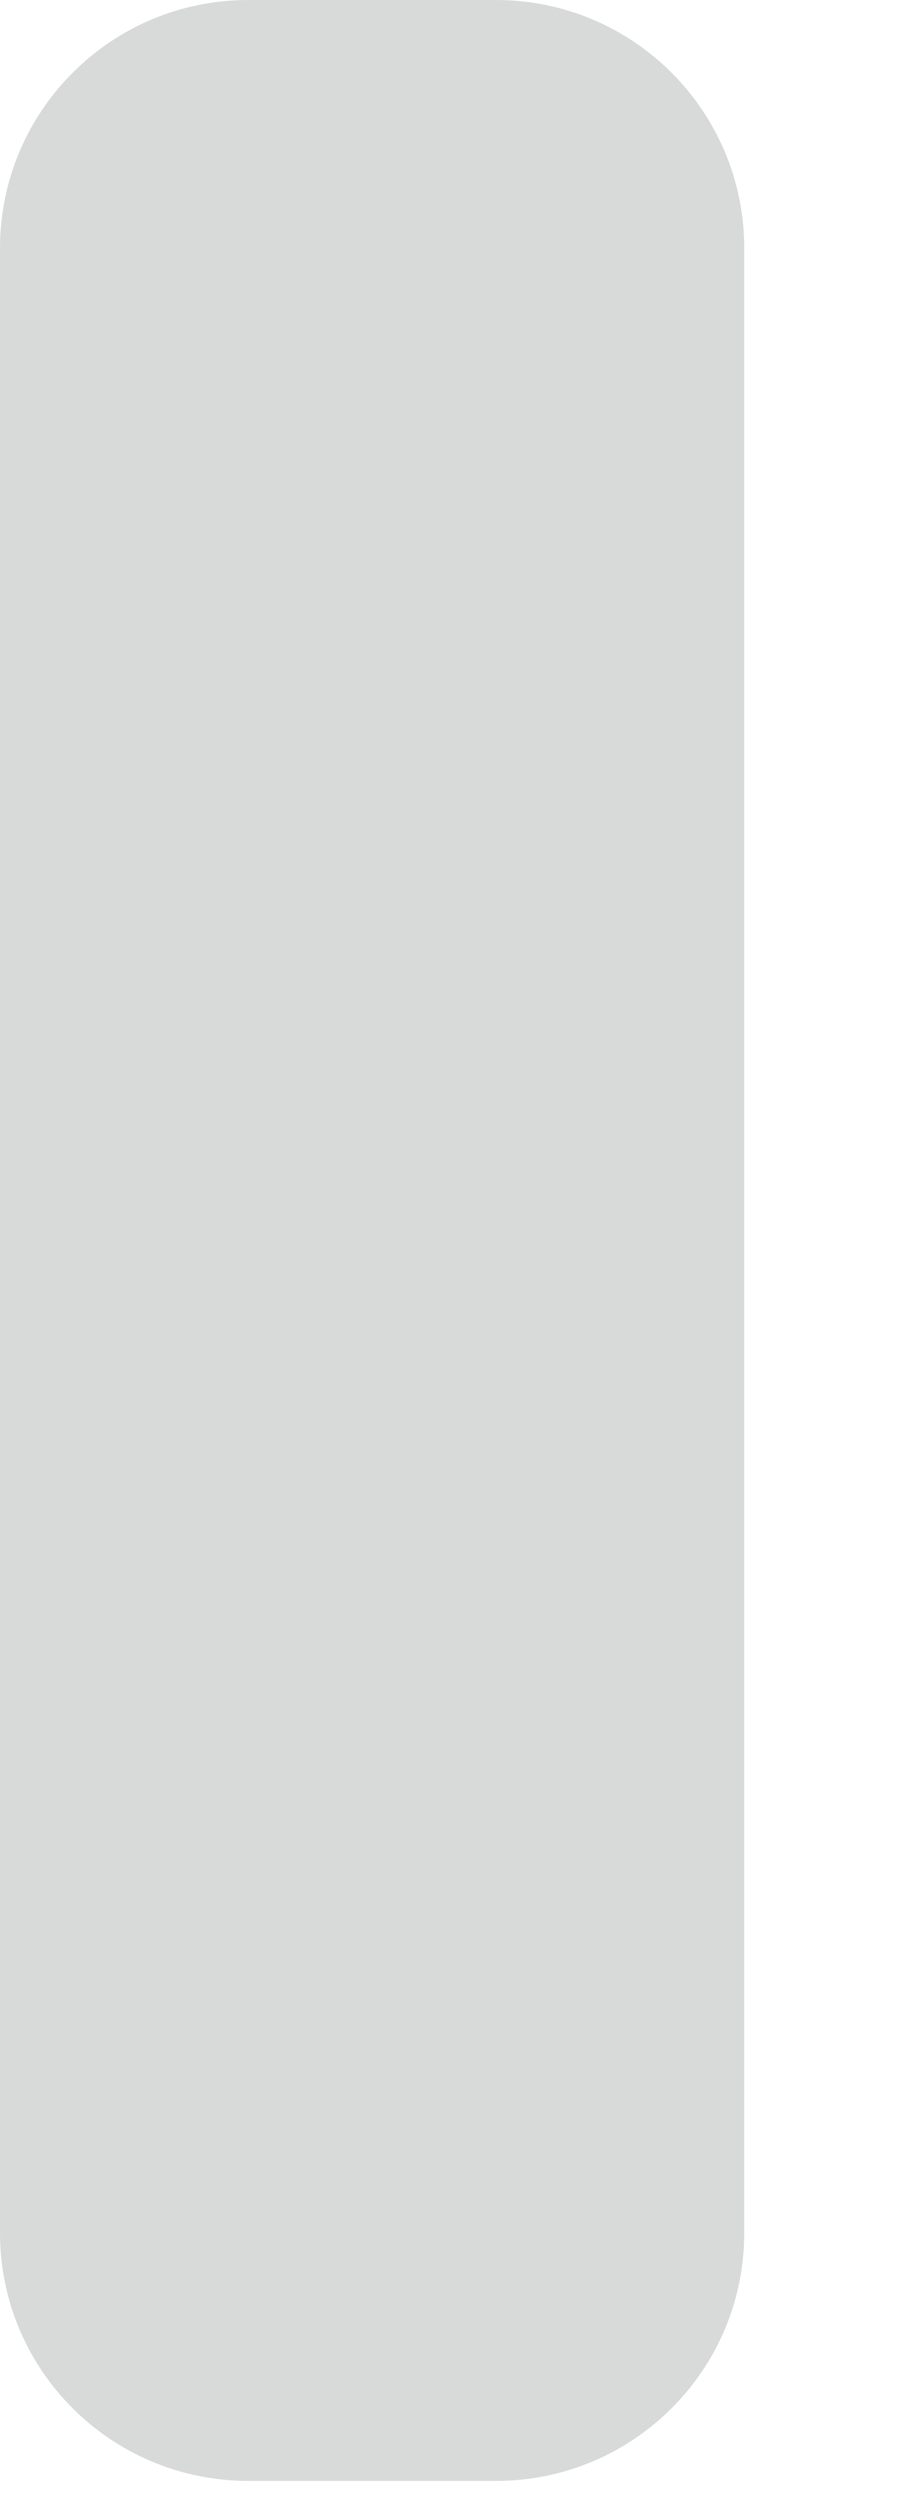 <?xml version="1.0" encoding="utf-8"?>
<svg xmlns="http://www.w3.org/2000/svg" fill="none" height="100%" overflow="visible" preserveAspectRatio="none" style="display: block;" viewBox="0 0 4 11" width="100%">
<path clip-rule="evenodd" d="M1.092 0H2.183C2.786 0 3.275 0.489 3.275 1.092V9.825C3.275 10.428 2.786 10.916 2.183 10.916H1.092C0.489 10.916 0 10.428 0 9.825V1.092C0 0.489 0.489 0 1.092 0Z" fill="#64686B" fill-opacity="0.25" fill-rule="evenodd" id="Empty Bar"/>
</svg>